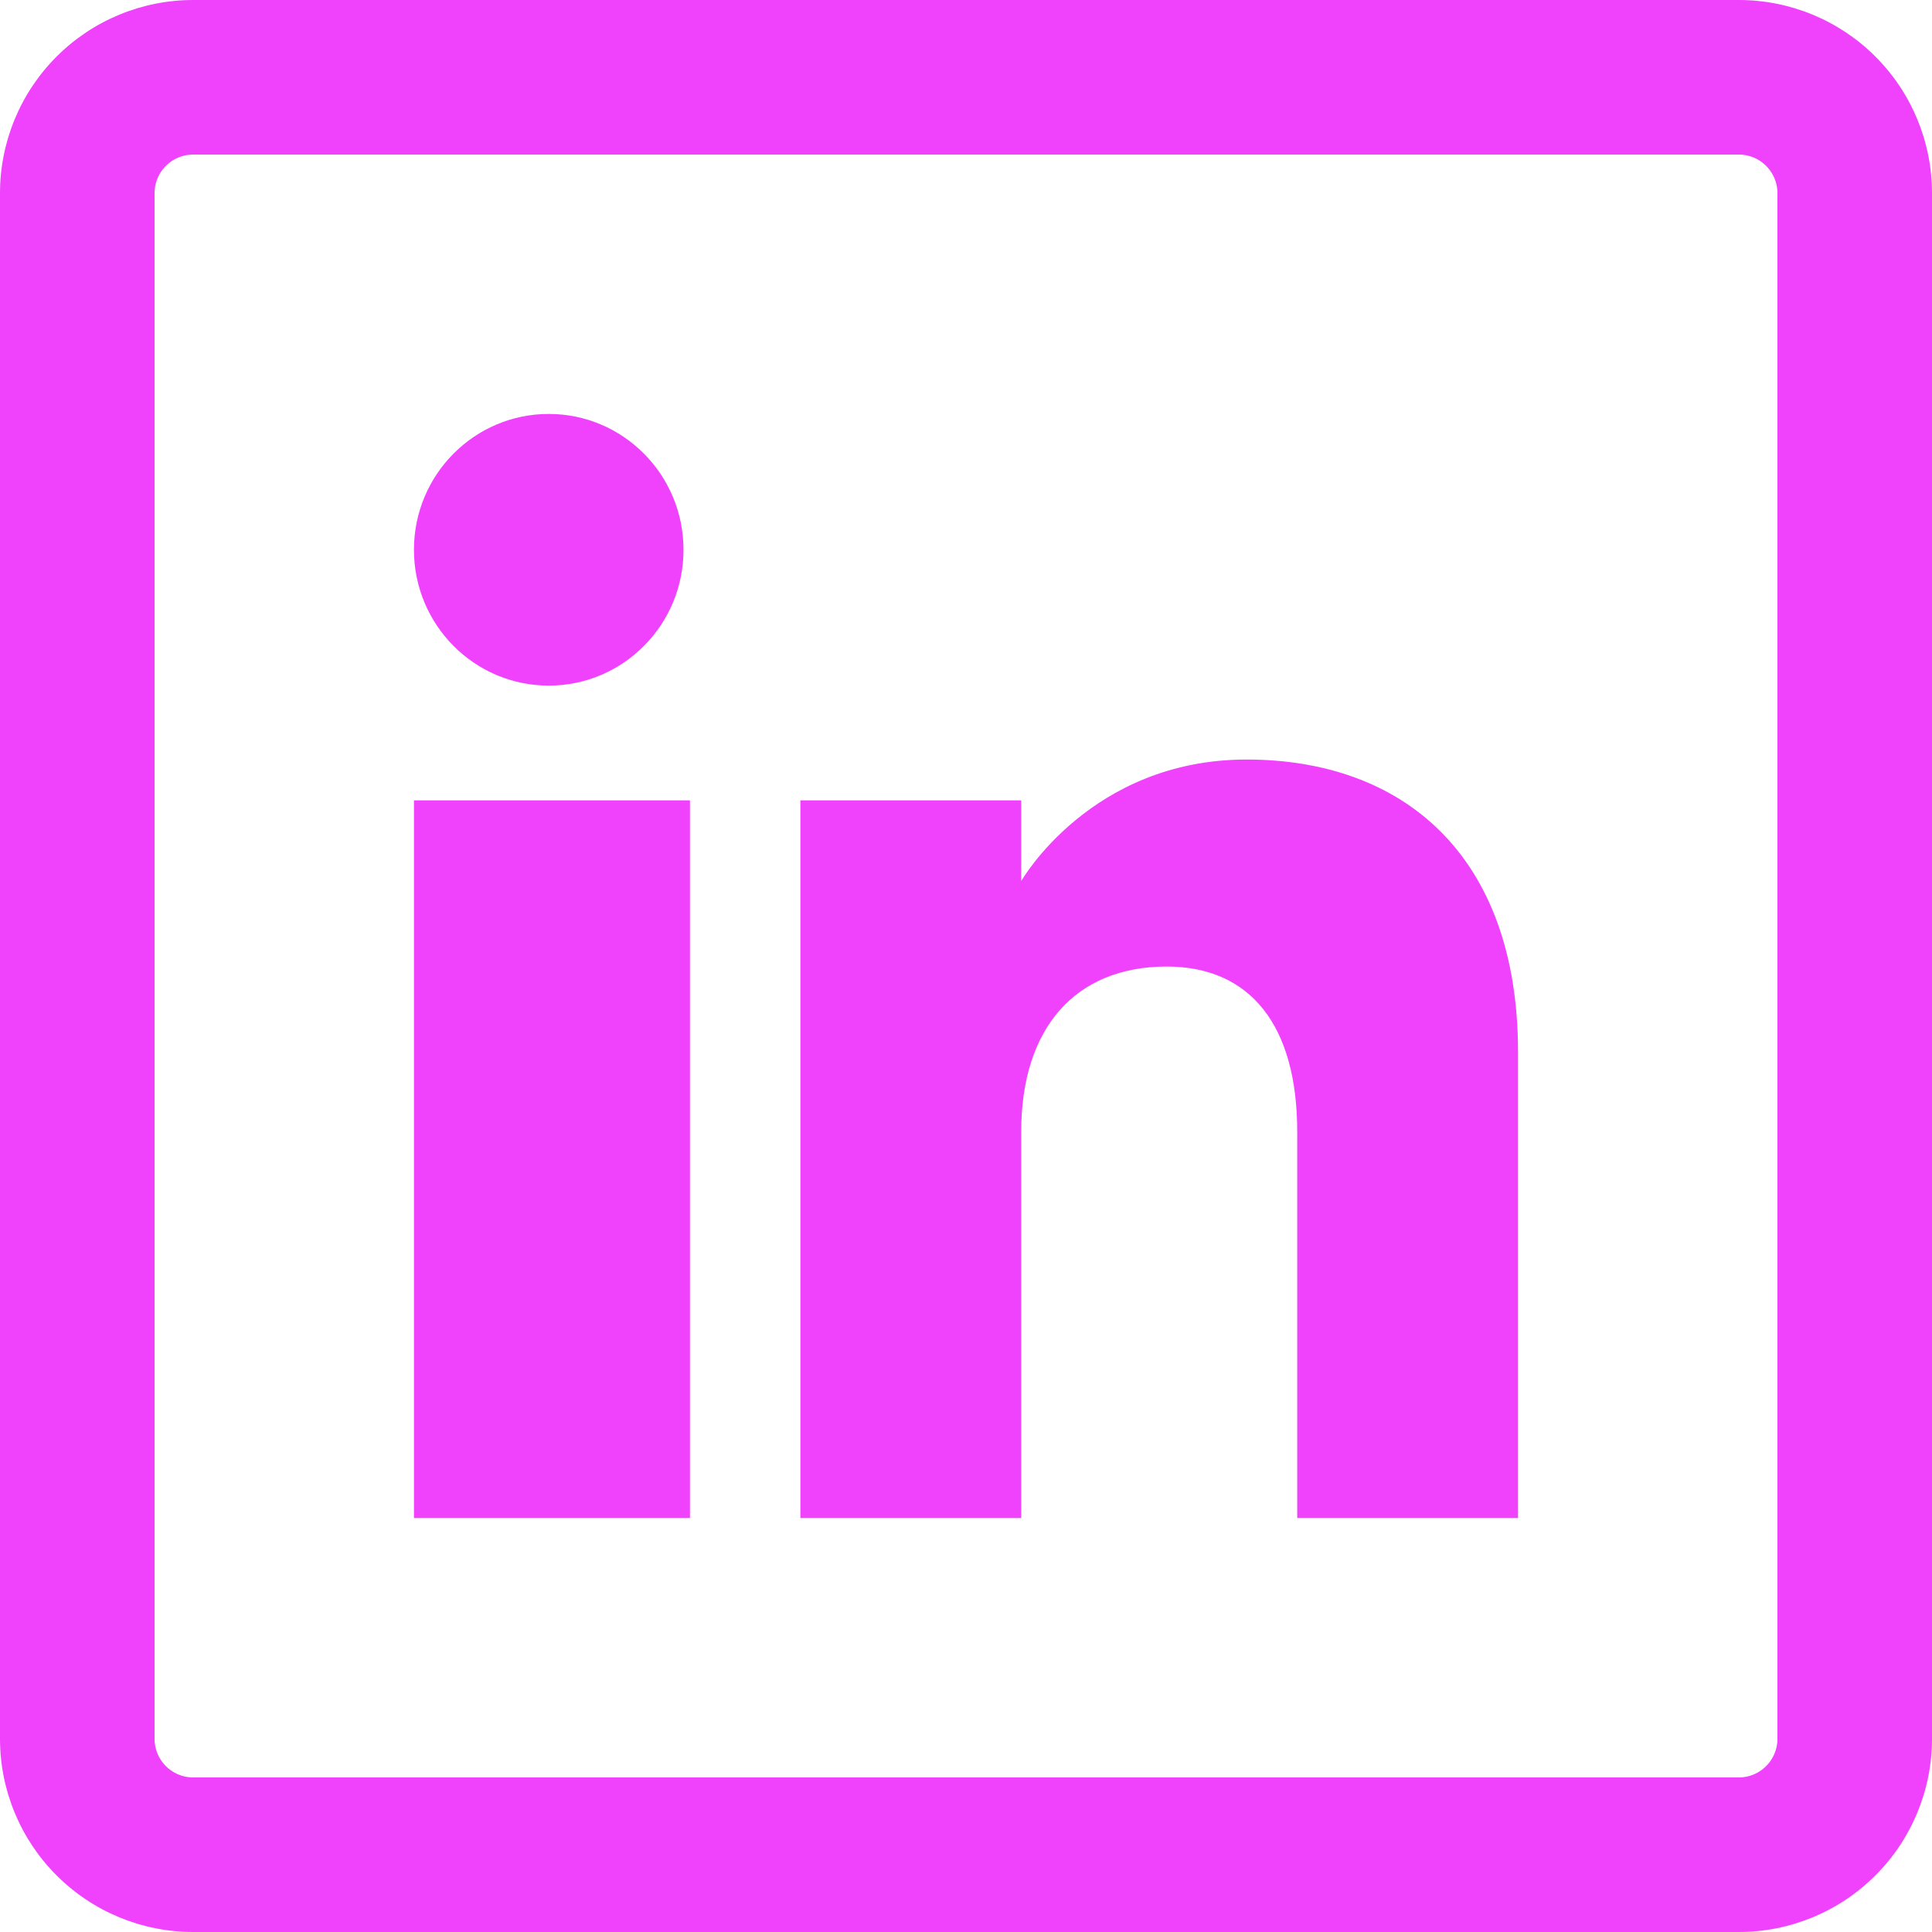 <svg xmlns="http://www.w3.org/2000/svg" xmlns:xlink="http://www.w3.org/1999/xlink" width="500" zoomAndPan="magnify" viewBox="0 0 375 375" height="500" preserveAspectRatio="xMidYMid meet" version="1.0"><defs><clipPath id="28637a5a3a"><path d="M 37.5 0 L 337.5 0 C 347.445 0 356.984 3.949 364.016 10.984 C 371.051 18.016 375 27.555 375 37.5 L 375 337.5 C 375 347.445 371.051 356.984 364.016 364.016 C 356.984 371.051 347.445 375 337.5 375 L 37.5 375 C 27.555 375 18.016 371.051 10.984 364.016 C 3.949 356.984 0 347.445 0 337.5 L 0 37.5 C 0 27.555 3.949 18.016 10.984 10.984 C 18.016 3.949 27.555 0 37.5 0 Z M 37.5 0 " clip-rule="nonzero"/></clipPath><clipPath id="05be11e237"><path d="M 80.348 80.348 L 294.848 80.348 L 294.848 294.848 L 80.348 294.848 Z M 80.348 80.348 " clip-rule="nonzero"/></clipPath></defs><g clip-path="url(#28637a5a3a)"><path stroke-linecap="butt" transform="matrix(0.75, 0, 0, 0.75, 0, 0)" fill="none" stroke-linejoin="miter" d="M 50 0 L 450 0 C 463.26 0 475.979 5.266 485.354 14.646 C 494.734 24.021 500 36.74 500 50 L 500 450 C 500 463.26 494.734 475.979 485.354 485.354 C 475.979 494.734 463.26 500 450 500 L 50 500 C 36.74 500 24.021 494.734 14.646 485.354 C 5.266 475.979 -0 463.26 -0 450 L -0 50 C -0 36.74 5.266 24.021 14.646 14.646 C 24.021 5.266 36.74 0 50 0 Z M 50 0 " stroke="#f041fc" stroke-width="80" stroke-opacity="1" stroke-miterlimit="4"/></g><g clip-path="url(#05be11e237)"><path fill="#f041fc" d="M 294.648 294.648 L 251.789 294.648 L 251.789 219.652 C 251.789 199.078 242.715 187.602 226.438 187.602 C 208.727 187.602 198.215 199.562 198.215 219.652 L 198.215 294.648 L 155.352 294.648 L 155.352 155.352 L 198.215 155.352 L 198.215 171.02 C 198.215 171.02 211.664 147.426 241.961 147.426 C 272.277 147.426 294.648 165.918 294.648 204.195 Z M 106.516 133.074 C 92.062 133.074 80.348 121.266 80.348 106.707 C 80.348 92.156 92.062 80.348 106.516 80.348 C 120.957 80.348 132.668 92.156 132.668 106.707 C 132.68 121.266 120.957 133.074 106.516 133.074 Z M 80.348 294.648 L 133.922 294.648 L 133.922 155.352 L 80.348 155.352 Z M 80.348 294.648 " fill-opacity="1" fill-rule="evenodd"/></g></svg>